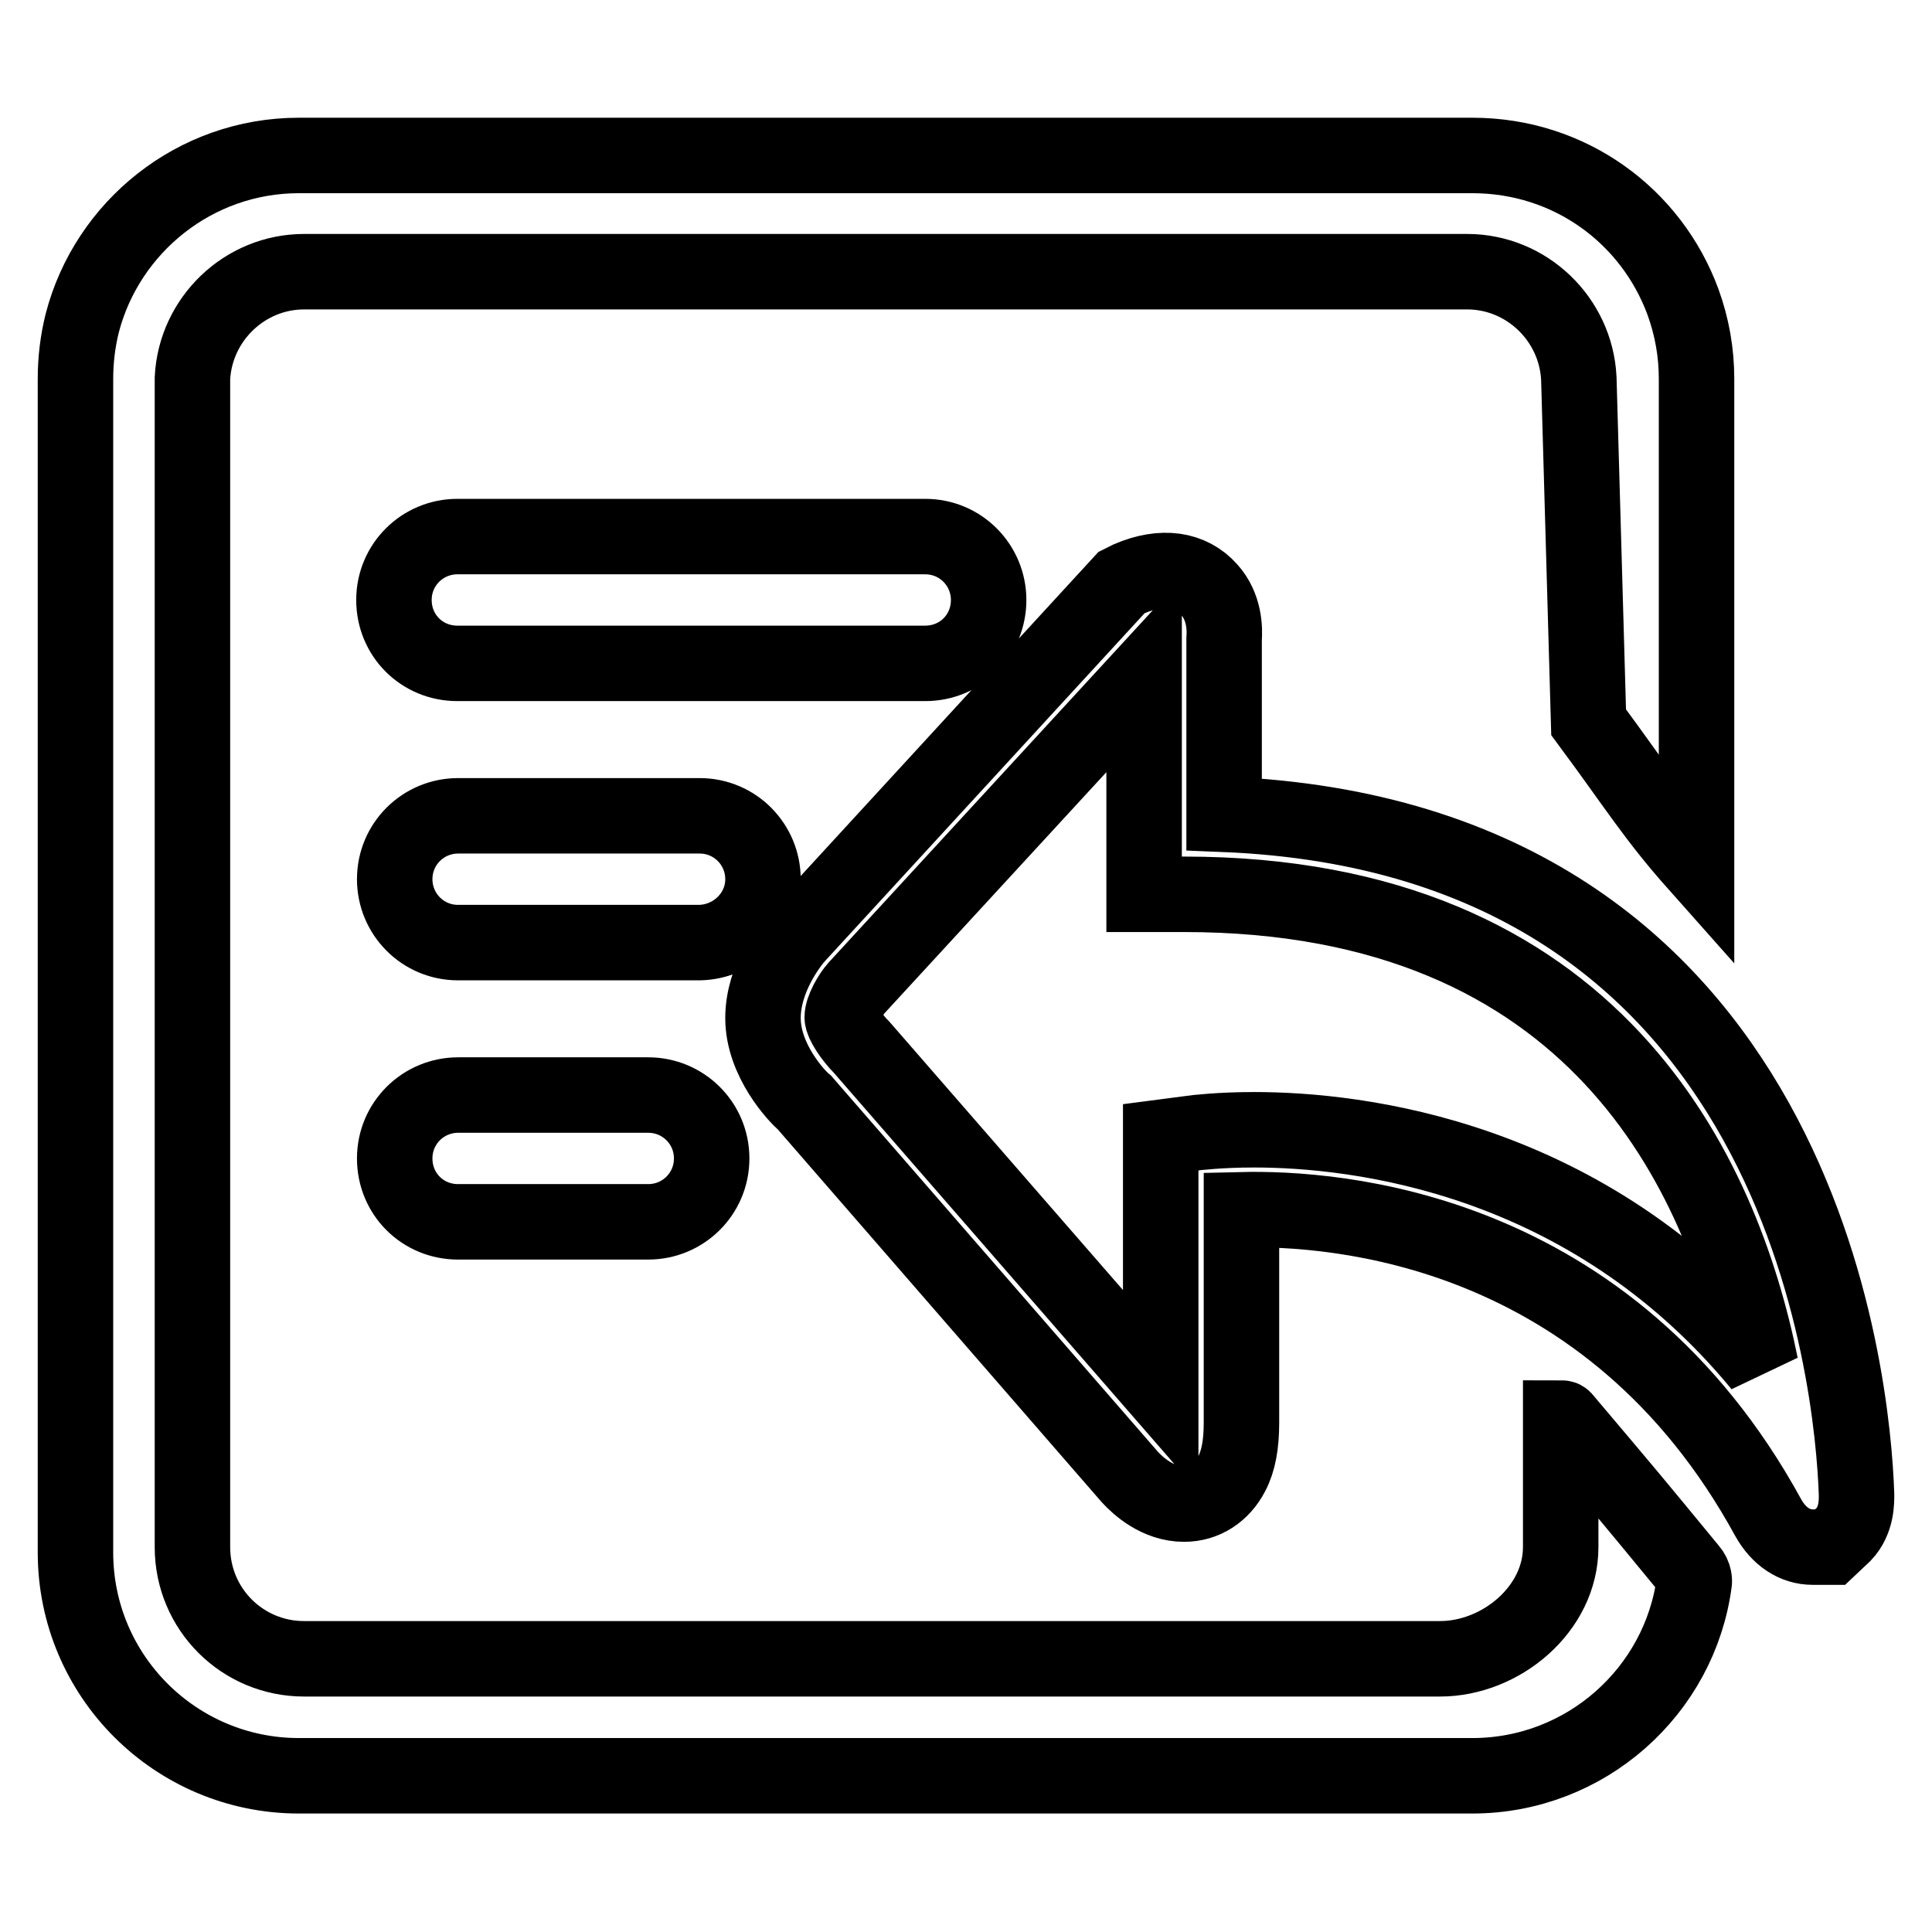 <?xml version="1.0" encoding="utf-8"?>
<!-- Svg Vector Icons : http://www.onlinewebfonts.com/icon -->
<!DOCTYPE svg PUBLIC "-//W3C//DTD SVG 1.1//EN" "http://www.w3.org/Graphics/SVG/1.1/DTD/svg11.dtd">
<svg version="1.1" xmlns="http://www.w3.org/2000/svg" xmlns:xlink="http://www.w3.org/1999/xlink" x="0px" y="0px" viewBox="0 0 256 256" enable-background="new 0 0 256 256" xml:space="preserve">
<g> <path stroke-width="10" fill-opacity="0" stroke="#000000"  d="M246,198c-0.5-14.8-7.1-87-83.8-90.1V84.7c0.1-1.3,0.1-4.3-2-6.6c-2.4-2.7-6.2-3.3-10.6-1.4l-1,0.5 l-43,46.8c-0.9,1-4.5,5.6-4.5,10.9c0,5.6,4.5,10.4,5.5,11.2l43.1,49.6c1.1,1.2,3.7,3.6,7.2,3.6c2.7,0,5-1.5,6.3-4 c0.9-1.7,1.3-3.9,1.3-6.8v-28.2c12.4-0.3,48.7,2.2,69.8,40.8c1.4,2.5,3.5,3.9,5.9,3.9h2.3l1.8-1.7C246.1,201.4,246,198.8,246,198 L246,198z M166.2,149.7c-4.7,0-7.7,0.4-7.8,0.4l-4.6,0.6v33.6l-39.6-45.5c-1.4-1.4-2.6-3.3-2.6-4c0-1.1,1.1-3,1.9-3.9l38.1-41.4v29 h5.3c54.6,0,71.3,37.2,76.4,62.4C210.4,153.1,179.7,149.7,166.2,149.7L166.2,149.7z M131,79.5c0-4.6-3.7-8.4-8.4-8.4h-62 c-4.6,0-8.4,3.7-8.4,8.4s3.7,8.4,8.4,8.4h62C127.3,87.9,131,84.2,131,79.5z M85.9,145.1H60.7c-4.6,0-8.4,3.7-8.4,8.4 s3.7,8.4,8.4,8.4h25.2c4.6,0,8.4-3.7,8.4-8.4C94.3,148.8,90.5,145.1,85.9,145.1z M101.1,116.5c0-4.6-3.7-8.4-8.4-8.4h-32 c-4.6,0-8.4,3.7-8.4,8.4c0,4.6,3.7,8.4,8.4,8.4h32C97.3,124.8,101.1,121.1,101.1,116.5z M207.2,188c-0.1-0.1-0.2-0.1-0.4-0.1V205 c0,8.2-7.9,14.8-16,14.8H40.3c-8.2,0-14.8-6.6-14.8-14.8V50.9v-0.8C25.9,42.3,32.4,36,40.3,36h154.1c7.9,0,14.4,6.3,14.8,14.1 c0,0.3,1.3,45.6,1.3,45.6c6.3,8.5,8.7,12.5,14.3,18.8V50.2c0-3.5-0.6-6.9-1.8-10.2c-4.2-11.4-15-19.4-27.9-19.4H39.6 c-13.8,0-25.4,9.5-28.7,22.2c-0.6,2.4-0.9,4.9-0.9,7.4v155.5c0,16.4,13.3,29.6,29.6,29.6h155.5c15,0,27.5-11.2,29.4-25.7 c0,0,0.1-0.8-0.6-1.6C216,198.4,216,198.4,207.2,188z"/></g>
</svg>